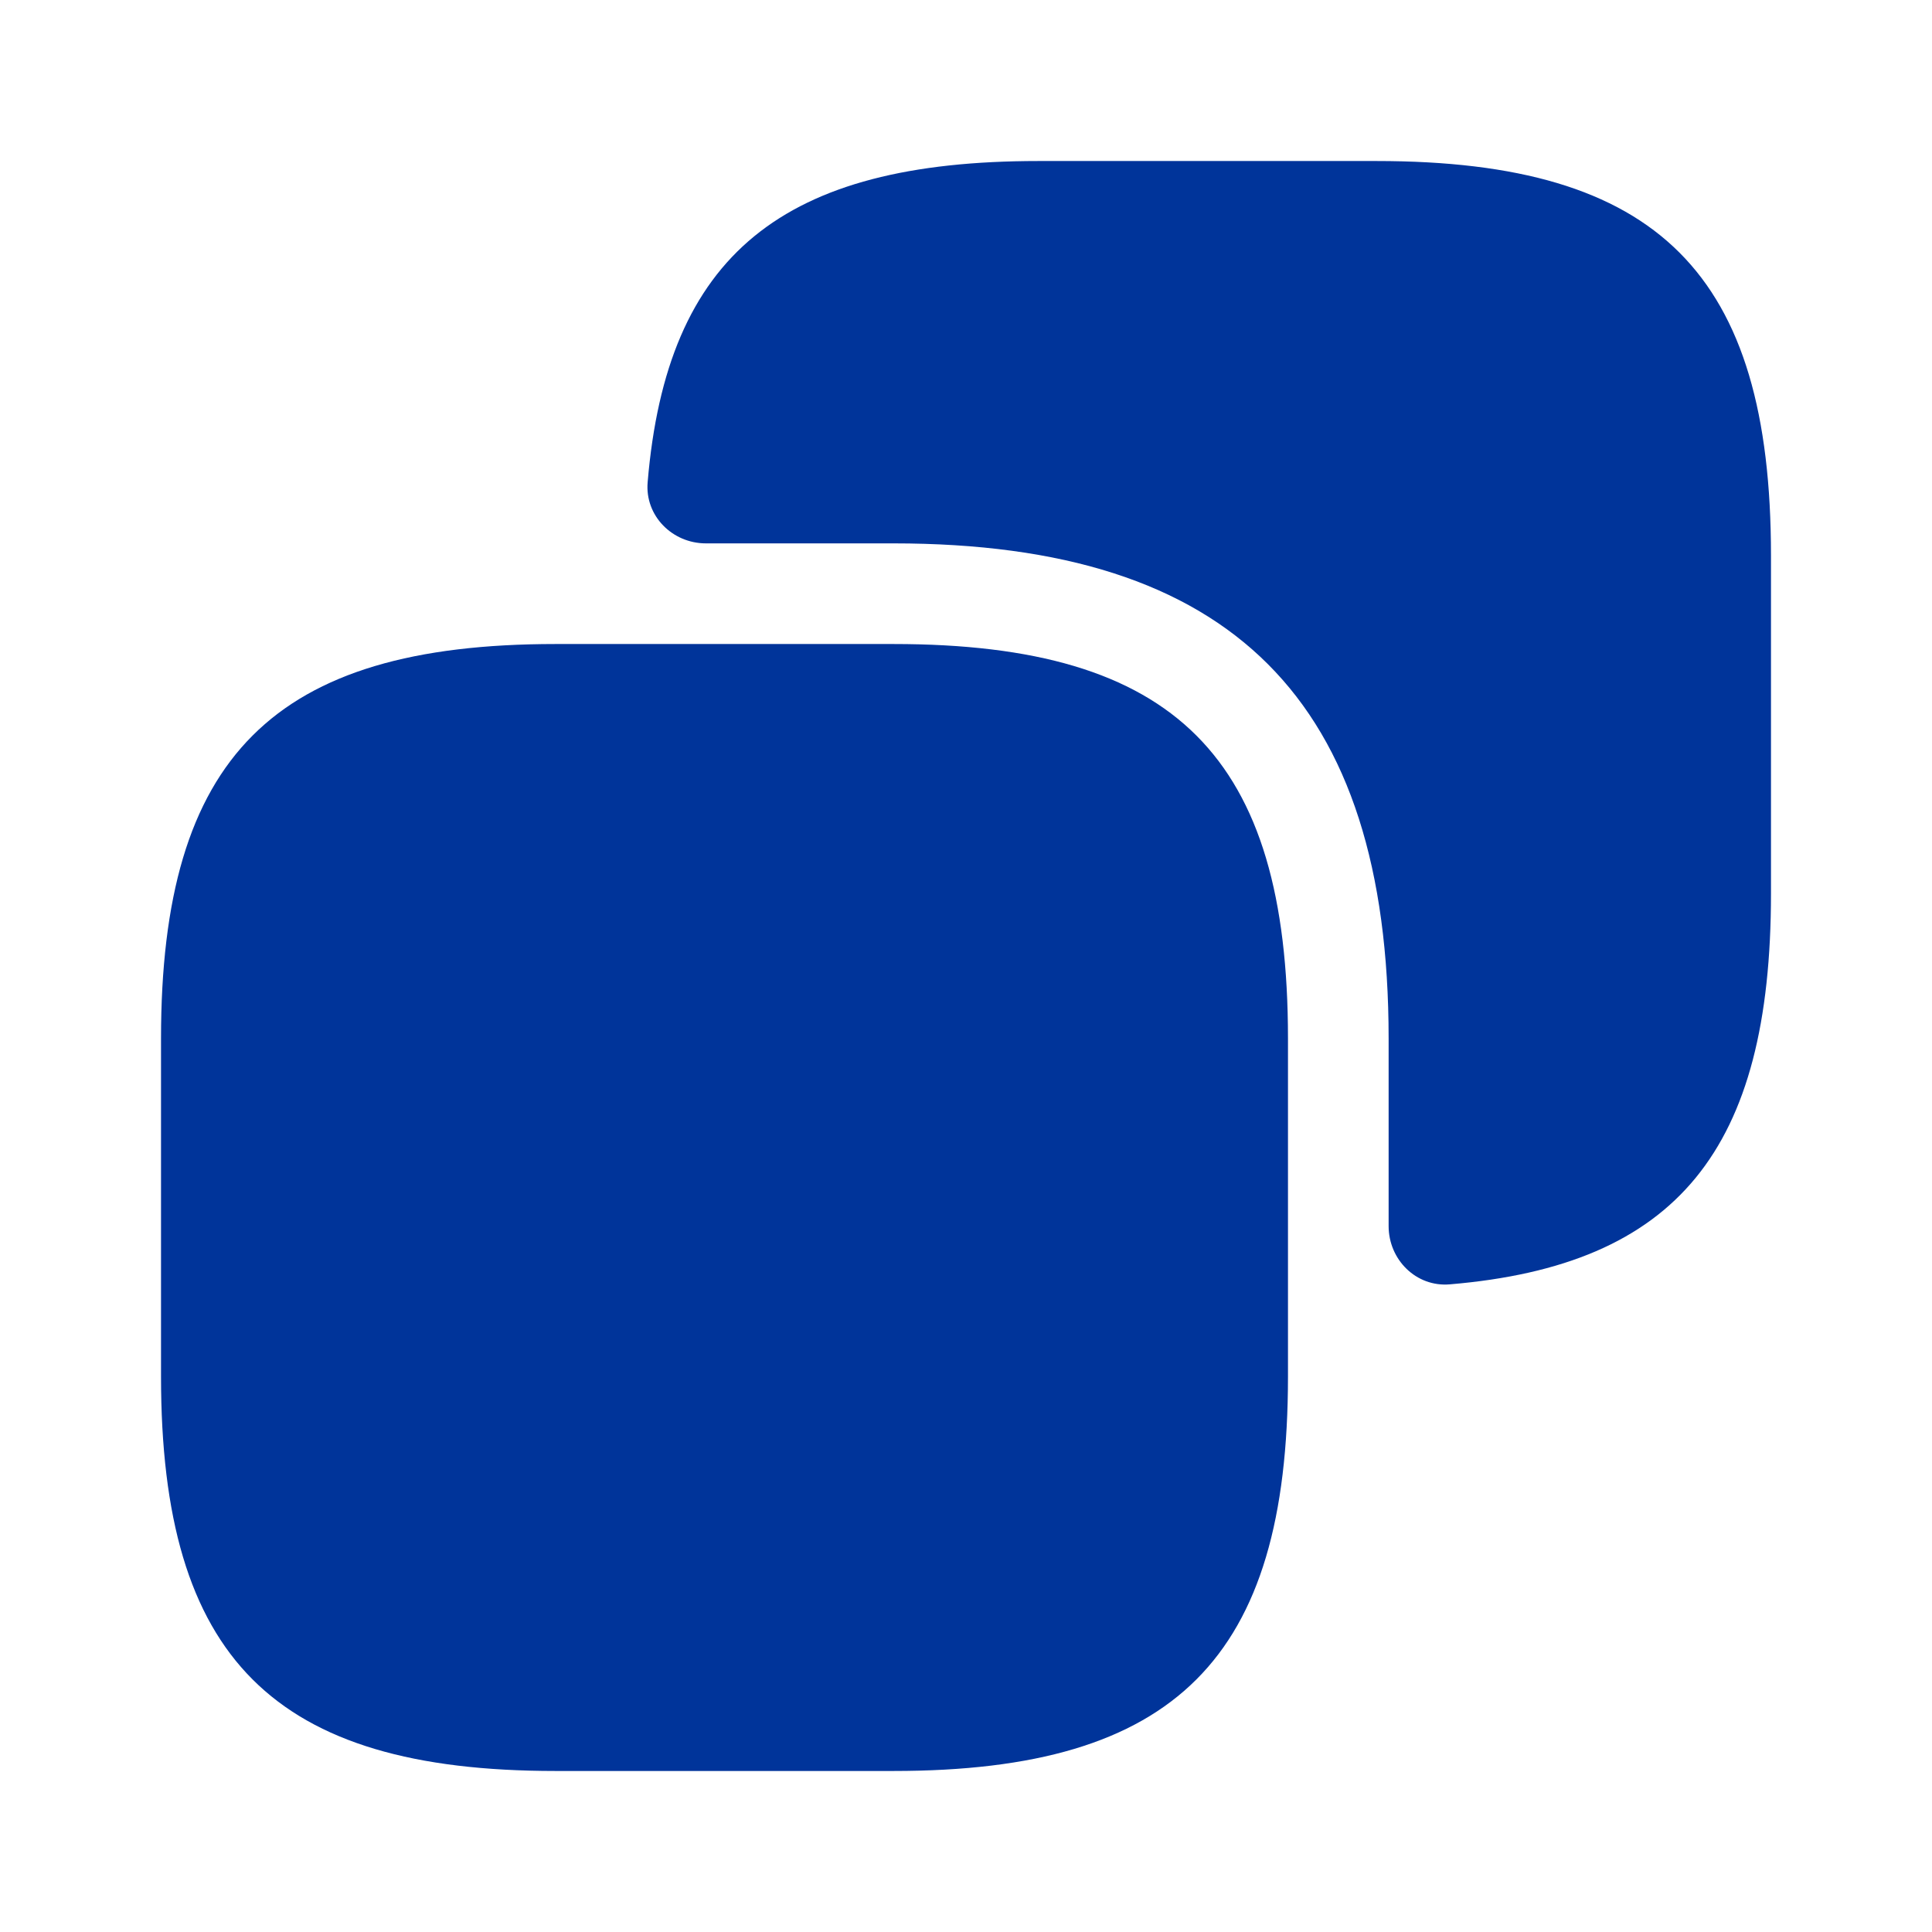 <svg width="32" height="32" viewBox="0 0 32 32" fill="none" xmlns="http://www.w3.org/2000/svg">
<path d="M21.333 17.2V22.8C21.333 27.467 19.467 29.333 14.8 29.333H9.2C4.533 29.333 2.667 27.467 2.667 22.8V17.2C2.667 12.533 4.533 10.667 9.2 10.667H14.8C19.467 10.667 21.333 12.533 21.333 17.2Z" fill="#00349A"/>
<path d="M22.8 2.667H17.2C12.961 2.667 11.043 4.218 10.727 7.988C10.68 8.543 11.135 9 11.692 9H14.8C20.4 9 23 11.6 23 17.2V20.308C23 20.865 23.457 21.32 24.012 21.273C27.782 20.957 29.333 19.039 29.333 14.8V9.2C29.333 4.533 27.467 2.667 22.8 2.667Z" fill="#00349A"/>
</svg>
